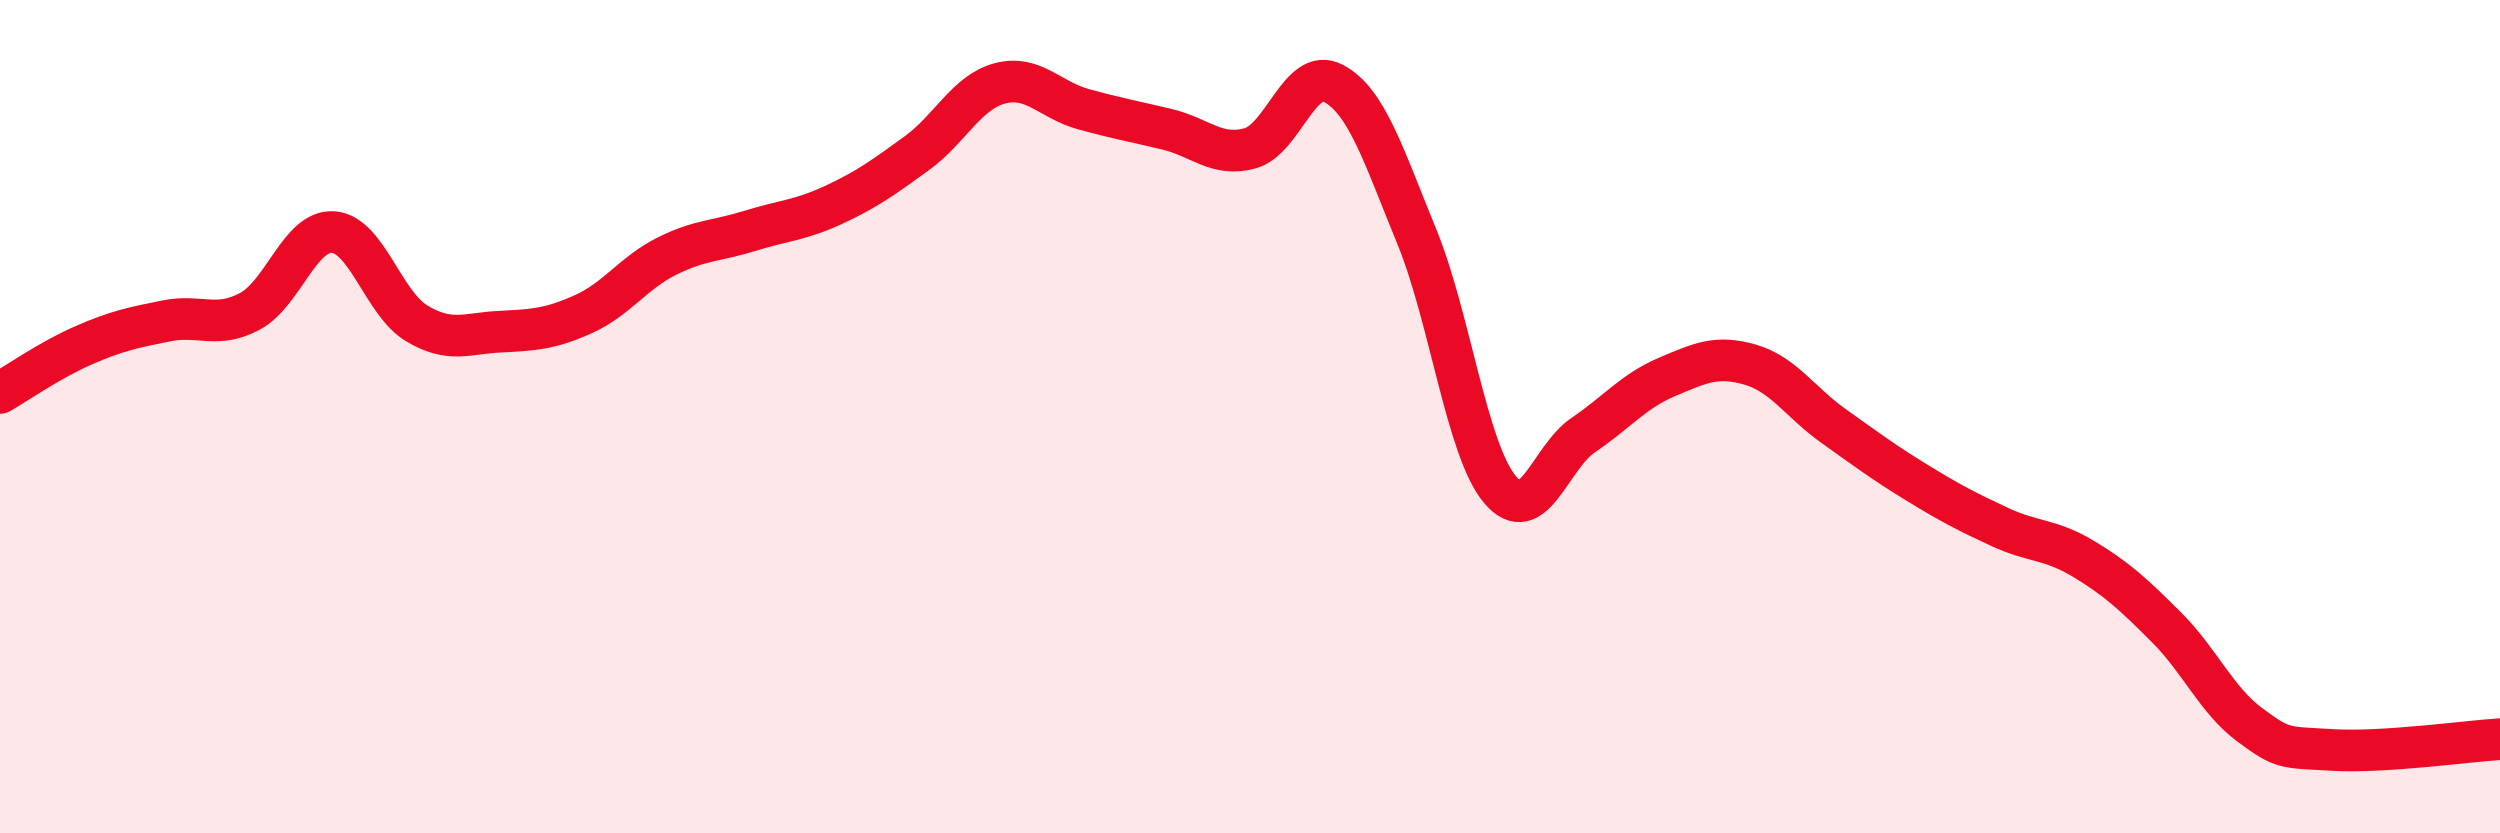 
    <svg width="60" height="20" viewBox="0 0 60 20" xmlns="http://www.w3.org/2000/svg">
      <path
        d="M 0,9.43 C 0.4,9.2 1.2,8.64 2,8.29 C 2.8,7.94 3.2,7.86 4,7.7 C 4.8,7.54 5.2,7.9 6,7.47 C 6.8,7.04 7.2,5.51 8,5.57 C 8.8,5.63 9.2,7.28 10,7.76 C 10.8,8.24 11.2,8 12,7.96 C 12.8,7.92 13.2,7.9 14,7.54 C 14.8,7.18 15.2,6.55 16,6.15 C 16.8,5.75 17.2,5.79 18,5.54 C 18.8,5.29 19.2,5.29 20,4.92 C 20.8,4.55 21.2,4.26 22,3.68 C 22.8,3.1 23.2,2.21 24,2 C 24.8,1.79 25.2,2.4 26,2.62 C 26.8,2.84 27.2,2.91 28,3.1 C 28.8,3.29 29.2,3.78 30,3.56 C 30.8,3.34 31.2,1.58 32,2 C 32.8,2.42 33.2,3.72 34,5.67 C 34.8,7.62 35.2,10.8 36,11.75 C 36.8,12.7 37.2,10.98 38,10.44 C 38.8,9.9 39.2,9.39 40,9.05 C 40.8,8.71 41.2,8.52 42,8.75 C 42.8,8.98 43.2,9.65 44,10.22 C 44.8,10.79 45.2,11.09 46,11.58 C 46.8,12.07 47.2,12.28 48,12.65 C 48.8,13.02 49.2,12.93 50,13.41 C 50.8,13.89 51.2,14.26 52,15.06 C 52.8,15.86 53.2,16.81 54,17.4 C 54.8,17.99 54.8,17.93 56,18 C 57.2,18.07 59.2,17.79 60,17.74L60 20L0 20Z"
        fill="#EB0A25"
        opacity="0.1"
        stroke-linecap="round"
        stroke-linejoin="round"
      />
      <path
        d="M 0,9.43 C 0.4,9.2 1.2,8.64 2,8.29 C 2.8,7.94 3.2,7.86 4,7.7 C 4.8,7.54 5.2,7.9 6,7.47 C 6.8,7.04 7.2,5.51 8,5.57 C 8.8,5.63 9.2,7.28 10,7.76 C 10.8,8.24 11.2,8 12,7.96 C 12.8,7.92 13.2,7.9 14,7.54 C 14.8,7.18 15.2,6.55 16,6.15 C 16.8,5.75 17.2,5.79 18,5.54 C 18.8,5.29 19.2,5.29 20,4.92 C 20.8,4.55 21.2,4.26 22,3.68 C 22.8,3.1 23.2,2.21 24,2 C 24.8,1.79 25.2,2.4 26,2.62 C 26.8,2.84 27.2,2.91 28,3.1 C 28.8,3.29 29.2,3.78 30,3.56 C 30.8,3.34 31.2,1.58 32,2 C 32.8,2.42 33.2,3.72 34,5.67 C 34.8,7.62 35.2,10.8 36,11.75 C 36.8,12.7 37.2,10.98 38,10.44 C 38.8,9.9 39.2,9.39 40,9.05 C 40.8,8.71 41.2,8.52 42,8.75 C 42.8,8.98 43.2,9.65 44,10.22 C 44.8,10.79 45.2,11.09 46,11.58 C 46.8,12.07 47.2,12.28 48,12.65 C 48.8,13.02 49.2,12.93 50,13.41 C 50.8,13.89 51.2,14.26 52,15.06 C 52.8,15.86 53.2,16.81 54,17.4 C 54.8,17.99 54.8,17.93 56,18 C 57.2,18.07 59.2,17.79 60,17.74"
        stroke="#EB0A25"
        stroke-width="1"
        fill="none"
        stroke-linecap="round"
        stroke-linejoin="round"
      />
    </svg>
  